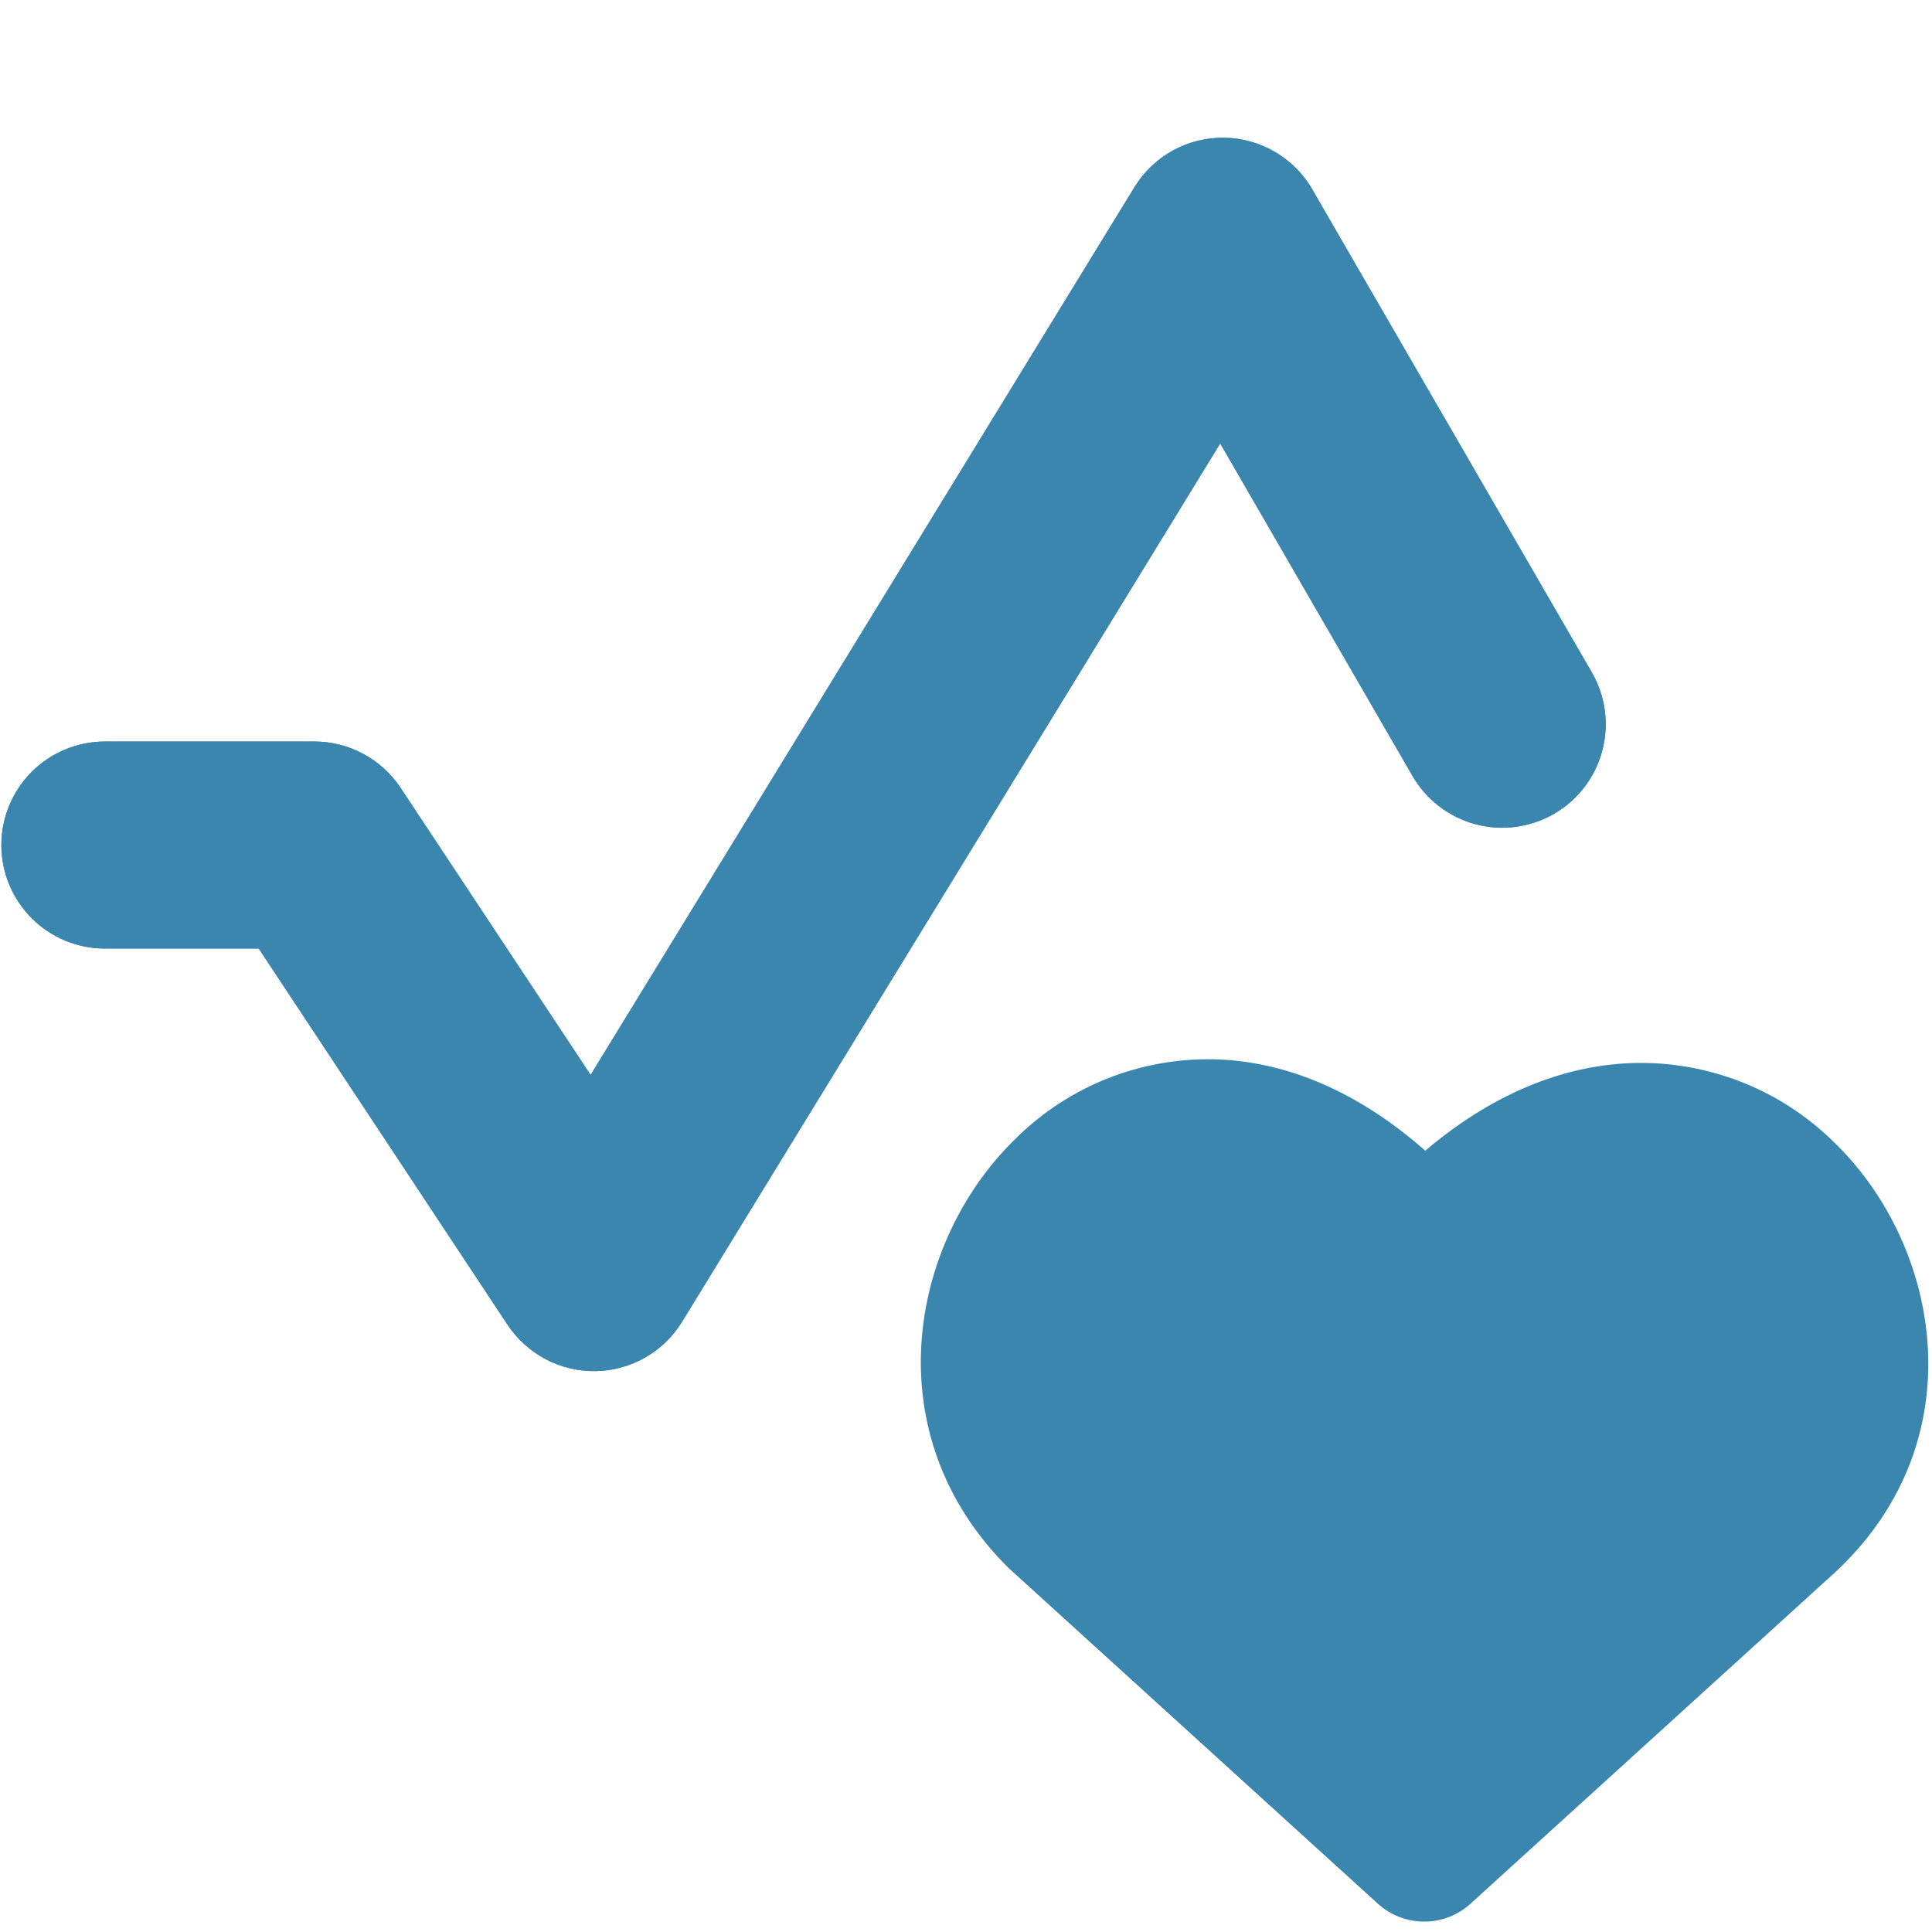 <svg width="32" height="32" viewBox="0 0 32 32" fill="none" xmlns="http://www.w3.org/2000/svg">
    <path fill-rule="evenodd" clip-rule="evenodd"
        d="M21.737 3.139C21.588 2.882 21.375 2.667 21.118 2.517C20.862 2.366 20.57 2.285 20.273 2.281C19.975 2.278 19.682 2.351 19.422 2.495C19.162 2.639 18.943 2.849 18.788 3.103L9.782 17.804L6.635 13.05C6.479 12.814 6.266 12.62 6.016 12.486C5.767 12.352 5.488 12.282 5.204 12.282H1.737C1.282 12.282 0.846 12.463 0.525 12.784C0.203 13.106 0.022 13.542 0.022 13.996C0.022 14.451 0.203 14.887 0.525 15.209C0.846 15.53 1.282 15.711 1.737 15.711H4.285L8.406 21.942C8.566 22.182 8.783 22.378 9.038 22.513C9.293 22.647 9.578 22.715 9.866 22.71C10.154 22.705 10.437 22.627 10.687 22.484C10.937 22.341 11.147 22.137 11.298 21.891L20.21 7.345L23.396 12.854C23.624 13.247 23.998 13.534 24.438 13.652C24.877 13.769 25.345 13.707 25.739 13.48C26.133 13.252 26.42 12.877 26.537 12.438C26.655 11.999 26.593 11.531 26.365 11.137L21.735 3.137L21.737 3.139ZM23.607 19.059C22.569 18.145 21.465 17.647 20.356 17.558C19.701 17.507 19.043 17.601 18.428 17.83C17.813 18.06 17.255 18.421 16.793 18.888C15.056 20.598 14.48 23.756 16.697 25.964L16.736 25.999L22.82 31.53C23.031 31.722 23.305 31.828 23.589 31.828C23.874 31.828 24.148 31.722 24.358 31.53L30.443 25.999L30.466 25.976C32.701 23.825 32.148 20.68 30.429 18.97C29.97 18.503 29.416 18.139 28.803 17.905C28.191 17.672 27.536 17.572 26.882 17.615C25.773 17.69 24.66 18.166 23.607 19.059Z"
        fill="#3A86AE" />
    <path fill-rule="evenodd" clip-rule="evenodd"
        d="M21.738 3.139C21.589 2.882 21.376 2.667 21.119 2.517C20.863 2.366 20.571 2.285 20.274 2.281C19.976 2.278 19.683 2.351 19.423 2.495C19.162 2.639 18.944 2.849 18.789 3.103L9.783 17.804L6.636 13.05C6.48 12.814 6.267 12.62 6.017 12.486C5.768 12.352 5.489 12.282 5.205 12.282H1.738C1.283 12.282 0.847 12.463 0.526 12.784C0.204 13.106 0.023 13.542 0.023 13.996C0.023 14.451 0.204 14.887 0.526 15.209C0.847 15.53 1.283 15.711 1.738 15.711H4.286L8.407 21.942C8.566 22.182 8.784 22.378 9.039 22.513C9.294 22.647 9.579 22.715 9.867 22.71C10.155 22.705 10.438 22.627 10.688 22.484C10.938 22.341 11.148 22.137 11.299 21.891L20.211 7.345L23.397 12.854C23.625 13.247 24 13.534 24.439 13.652C24.878 13.769 25.346 13.707 25.74 13.48C26.134 13.252 26.421 12.877 26.538 12.438C26.656 11.999 26.594 11.531 26.366 11.137L21.735 3.137L21.738 3.139Z"
        fill="#3A86AE" />
</svg>
